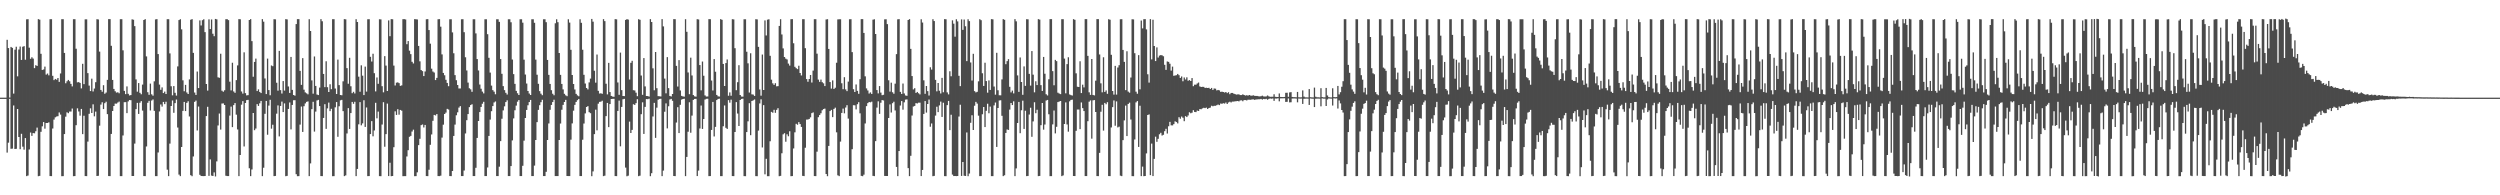 <?xml version="1.0" encoding="UTF-8"?>
<svg xmlns="http://www.w3.org/2000/svg" width="1920" height="150">
  <path d="M0 75.000h1v1.000H0zM1 75.000h1v1.000H1zM2 75.000h1v1.000H2zM3 75.000h1v1.000H3zM4 75.000h1v1.000H4zM5 30.547h1v86.673H5zM6 36.920h1v72.667H6zM7 74.930h1v1.000H7zM8 36.037h1v78.234H8zM9 36.738h1v77.388H9zM10 71.897h1v9.124H10zM11 38.136h1v76.314H11zM12 35.867h1v78.421H12zM13 58.623h1v25.089H13zM14 38.031h1v67.194H14zM15 35.729h1v78.861H15zM16 46.052h1v56.719H16zM17 35.870h1v76.748H17zM18 35.423h1v79.499H18zM19 45.899h1v60.144H19zM20 14.827h1v120.457H20zM21 14.754h1v120.044H21zM22 36.627h1v78.165H22zM23 45.162h1v56.602H23zM24 44.000h1v60.360H24zM25 44.999h1v57.196H25zM26 52.343h1v50.061H26zM27 50.078h1v50.740H27zM28 50.628h1v47.388H28zM29 14.712h1v120.587H29zM30 15.122h1v119.935H30zM31 41.312h1v59.899H31zM32 53.698h1v43.304H32zM33 53.333h1v40.396H33zM34 51.131h1v47.669H34zM35 57.273h1v37.212H35zM36 56.480h1v38.007H36zM37 57.872h1v36.060H37zM38 14.721h1v120.515H38zM39 14.725h1v120.539H39zM40 58.193h1v40.546H40zM41 61.567h1v30.264H41zM42 60.602h1v29.504H42zM43 61.203h1v28.279H43zM44 59.879h1v29.359H44zM45 62.888h1v23.478H45zM46 56.441h1v31.594H46zM47 14.735h1v120.568H47zM48 14.737h1v120.516H48zM49 40.641h1v62.329H49zM50 63.959h1v25.664H50zM51 62.436h1v23.859H51zM52 61.403h1v25.535H52zM53 62.390h1v23.267H53zM54 64.433h1v21.219H54zM55 66.379h1v16.984H55zM56 14.738h1v120.566H56zM57 14.764h1v120.443H57zM58 37.449h1v58.708H58zM59 63.238h1v19.963H59zM60 63.036h1v22.589H60zM61 63.700h1v25.157H61zM62 67.865h1v15.779H62zM63 49.009h1v53.992H63zM64 64.602h1v24.268H64zM65 14.830h1v120.385H65zM66 14.841h1v120.451H66zM67 56.148h1v52.619H67zM68 65.742h1v21.665H68zM69 69.943h1v13.245H69zM70 60.424h1v26.371H70zM71 70.229h1v9.909H71zM72 67.977h1v21.355H72zM73 63.141h1v22.571H73zM74 14.767h1v120.425H74zM75 14.946h1v120.050H75zM76 39.645h1v56.851H76zM77 69.073h1v11.285H77zM78 70.476h1v8.045H78zM79 65.425h1v18.319H79zM80 72.004h1v7.230H80zM81 71.040h1v7.091H81zM82 61.361h1v26.288H82zM83 14.677h1v120.546H83zM84 14.705h1v120.588H84zM85 35.187h1v67.656H85zM86 61.388h1v23.883H86zM87 68.325h1v13.062H87zM88 70.072h1v9.487H88zM89 71.099h1v8.507H89zM90 70.848h1v7.897H90zM91 71.650h1v6.361H91zM92 14.740h1v120.545H92zM93 14.759h1v120.499H93zM94 38.651h1v65.411H94zM95 69.778h1v8.702H95zM96 72.298h1v6.153H96zM97 66.339h1v20.524H97zM98 72.055h1v5.803H98zM99 73.339h1v3.449H99zM100 73.017h1v3.934H100zM101 14.828h1v120.316H101zM102 15.138h1v120.018H102zM103 20.086h1v90.220H103zM104 60.957h1v22.854H104zM105 70.404h1v8.591H105zM106 63.783h1v23.726H106zM107 71.290h1v7.610H107zM108 72.405h1v5.284H108zM109 64.987h1v19.939H109zM110 15.374h1v119.844H110zM111 14.713h1v120.541H111zM112 43.295h1v69.197H112zM113 70.785h1v8.150H113zM114 72.808h1v4.652H114zM115 64.187h1v20.630H115zM116 72.439h1v4.766H116zM117 73.462h1v2.944H117zM118 62.445h1v22.712H118zM119 14.920h1v120.374H119zM120 14.700h1v120.555H120zM121 41.521h1v75.570H121zM122 64.969h1v20.629H122zM123 68.953h1v11.280H123zM124 67.104h1v14.743H124zM125 71.485h1v6.784H125zM126 70.361h1v9.607H126zM127 72.210h1v5.911H127zM128 14.769h1v115.515H128zM129 14.745h1v120.532H129zM130 41.034h1v69.264H130zM131 66.269h1v15.138H131zM132 73.212h1v3.932H132zM133 66.090h1v20.548H133zM134 71.251h1v7.948H134zM135 73.415h1v3.020H135zM136 51.016h1v46.915H136zM137 15.393h1v118.699H137zM138 14.749h1v120.544H138zM139 22.531h1v90.368H139zM140 61.687h1v23.436H140zM141 70.104h1v8.159H141zM142 65.189h1v20.110H142zM143 71.011h1v8.013H143zM144 72.217h1v5.563H144zM145 60.993h1v28.455H145zM146 15.165h1v119.405H146zM147 14.701h1v120.598H147zM148 40.585h1v79.568H148zM149 71.055h1v7.157H149zM150 72.890h1v4.391H150zM151 54.911h1v45.302H151zM152 67.634h1v14.183H152zM153 15.648h1v118.596H153zM154 19.545h1v115.600H154zM155 15.528h1v119.694H155zM156 14.812h1v120.450H156zM157 24.691h1v110.469H157zM158 64.511h1v24.623H158zM159 69.560h1v12.440H159zM160 14.833h1v120.240H160zM161 22.312h1v100.101H161zM162 14.962h1v119.890H162zM163 25.916h1v109.235H163zM164 27.806h1v104.596H164zM165 14.559h1v120.975H165zM166 14.871h1v109.108H166zM167 59.400h1v36.972H167zM168 59.754h1v27.435H168zM169 41.262h1v58.259H169zM170 69.619h1v9.912H170zM171 70.474h1v8.914H171zM172 69.338h1v11.322H172zM173 14.761h1v120.200H173zM174 14.728h1v120.478H174zM175 15.440h1v119.786H175zM176 62.716h1v26.049H176zM177 69.420h1v12.471H177zM178 48.197h1v49.465H178zM179 70.266h1v10.501H179zM180 71.261h1v7.901H180zM181 61.533h1v26.511H181zM182 50.224h1v49.210H182zM183 14.716h1v120.553H183zM184 14.804h1v104.232H184zM185 70.242h1v10.155H185zM186 71.882h1v5.779H186zM187 40.176h1v72.304H187zM188 71.536h1v7.586H188zM189 73.268h1v3.658H189zM190 73.086h1v3.620H190zM191 15.365h1v113.865H191zM192 14.688h1v120.559H192zM193 31.582h1v98.576H193zM194 58.935h1v27.852H194zM195 47.543h1v52.440H195zM196 45.010h1v53.729H196zM197 69.935h1v10.017H197zM198 68.608h1v12.758H198zM199 70.596h1v8.783H199zM200 71.450h1v6.086H200zM201 14.718h1v120.563H201zM202 16.650h1v112.153H202zM203 60.270h1v27.125H203zM204 72.268h1v5.250H204zM205 45.009h1v58.456H205zM206 69.155h1v11.940H206zM207 73.150h1v3.481H207zM208 50.272h1v48.525H208zM209 50.866h1v44.930H209zM210 14.759h1v120.525H210zM211 14.868h1v120.253H211zM212 63.536h1v23.759H212zM213 69.637h1v11.314H213zM214 39.048h1v65.681H214zM215 69.209h1v12.150H215zM216 71.811h1v6.209H216zM217 62.278h1v23.773H217zM218 69.603h1v9.786H218zM219 14.703h1v120.594H219zM220 14.878h1v120.179H220zM221 66.421h1v17.236H221zM222 71.371h1v7.298H222zM223 43.705h1v55.649H223zM224 69.020h1v11.570H224zM225 72.952h1v4.077H225zM226 73.478h1v3.457H226zM227 18.485h1v115.276H227zM228 14.698h1v120.599H228zM229 14.712h1v120.575H229zM230 54.442h1v41.254H230zM231 65.153h1v16.668H231zM232 44.629h1v56.694H232zM233 68.867h1v12.696H233zM234 70.976h1v8.431H234zM235 71.669h1v6.548H235zM236 72.437h1v5.428H236zM237 14.721h1v120.556H237zM238 23.788h1v101.718H238zM239 61.730h1v22.059H239zM240 71.931h1v6.262H240zM241 43.342h1v57.741H241zM242 65.991h1v19.741H242zM243 72.575h1v4.565H243zM244 73.032h1v3.664H244zM245 67.302h1v14.135H245zM246 14.705h1v120.530H246zM247 16.325h1v118.930H247zM248 56.765h1v33.794H248zM249 66.942h1v13.075H249zM250 47.040h1v51.950H250zM251 66.949h1v16.306H251zM252 70.658h1v8.128H252zM253 64.693h1v20.652H253zM254 68.486h1v15.059H254zM255 14.743h1v120.557H255zM256 14.759h1v120.503H256zM257 67.997h1v14.452H257zM258 72.205h1v6.197H258zM259 45.799h1v59.285H259zM260 65.364h1v16.223H260zM261 72.948h1v4.129H261zM262 73.175h1v3.537H262zM263 62.455h1v22.918H263zM264 14.694h1v120.554H264zM265 14.866h1v119.841H265zM266 52.338h1v50.181H266zM267 64.313h1v18.752H267zM268 44.413h1v54.601H268zM269 66.269h1v20.590H269zM270 71.558h1v6.745H270zM271 70.525h1v9.190H271zM272 71.792h1v6.365H272zM273 14.733h1v120.525H273zM274 16.899h1v112.865H274zM275 58.860h1v36.614H275zM276 70.455h1v7.979H276zM277 50.177h1v46.089H277zM278 58.095h1v36.695H278zM279 72.996h1v3.992H279zM280 51.149h1v46.333H280zM281 70.347h1v12.169H281zM282 14.783h1v120.507H282zM283 14.725h1v120.482H283zM284 43.622h1v59.363H284zM285 47.273h1v45.757H285zM286 41.291h1v63.390H286zM287 56.211h1v43.970H287zM288 70.174h1v8.775H288zM289 59.510h1v31.359H289zM290 64.365h1v21.358H290zM291 14.785h1v120.504H291zM292 14.884h1v120.417H292zM293 66.184h1v29.474H293zM294 70.929h1v7.563H294zM295 43.098h1v69.616H295zM296 50.394h1v52.631H296zM297 69.892h1v9.677H297zM298 15.680h1v119.532H298zM299 27.823h1v97.168H299zM300 14.707h1v120.623H300zM301 14.815h1v120.358H301zM302 50.361h1v62.674H302zM303 65.637h1v19.864H303zM304 63.493h1v24.790H304zM305 63.209h1v20.634H305zM306 63.836h1v24.247H306zM307 65.955h1v18.498H307zM308 65.609h1v19.361H308zM309 14.731h1v120.583H309zM310 14.683h1v120.593H310zM311 14.943h1v120.333H311zM312 33.933h1v86.240H312zM313 31.554h1v83.820H313zM314 38.911h1v66.149H314zM315 41.572h1v62.782H315zM316 47.488h1v53.554H316zM317 48.726h1v50.877H317zM318 14.718h1v120.587H318zM319 14.776h1v120.486H319zM320 14.927h1v117.445H320zM321 35.287h1v76.154H321zM322 47.111h1v59.511H322zM323 53.806h1v42.302H323zM324 54.646h1v40.945H324zM325 58.418h1v39.468H325zM326 54.860h1v41.095H326zM327 14.773h1v120.471H327zM328 14.701h1v120.578H328zM329 23.079h1v107.293H329zM330 33.527h1v77.658H330zM331 52.761h1v50.528H331zM332 54.951h1v37.849H332zM333 55.720h1v32.531H333zM334 61.509h1v27.185H334zM335 59.780h1v27.839H335zM336 14.783h1v120.424H336zM337 14.713h1v120.560H337zM338 20.487h1v114.438H338zM339 41.774h1v63.901H339zM340 56.026h1v39.721H340zM341 57.811h1v29.758H341zM342 61.268h1v25.192H342zM343 63.693h1v19.906H343zM344 66.184h1v17.925H344zM345 14.788h1v120.440H345zM346 14.786h1v120.459H346zM347 24.888h1v106.426H347zM348 40.926h1v63.463H348zM349 57.693h1v37.985H349zM350 61.600h1v26.904H350zM351 65.262h1v20.998H351zM352 67.931h1v14.681H352zM353 67.935h1v13.585H353zM354 14.790h1v120.415H354zM355 14.760h1v120.475H355zM356 24.722h1v106.248H356zM357 43.974h1v58.504H357zM358 54.140h1v38.196H358zM359 63.451h1v24.144H359zM360 67.777h1v14.525H360zM361 68.585h1v12.117H361zM362 70.504h1v9.597H362zM363 14.791h1v120.405H363zM364 14.787h1v120.445H364zM365 25.642h1v103.224H365zM366 45.386h1v60.552H366zM367 54.124h1v38.787H367zM368 64.922h1v21.125H368zM369 68.167h1v13.959H369zM370 70.355h1v9.301H370zM371 71.720h1v6.481H371zM372 14.791h1v120.417H372zM373 14.787h1v120.427H373zM374 26.256h1v102.337H374zM375 44.407h1v59.991H375zM376 55.781h1v36.053H376zM377 65.739h1v19.647H377zM378 69.200h1v12.261H378zM379 70.405h1v8.311H379zM380 72.386h1v5.530H380zM381 14.787h1v120.434H381zM382 14.794h1v120.415H382zM383 16.808h1v111.213H383zM384 45.344h1v63.035H384zM385 56.699h1v34.500H385zM386 66.138h1v18.653H386zM387 69.217h1v12.424H387zM388 71.276h1v7.105H388zM389 72.603h1v4.452H389zM390 14.793h1v120.410H390zM391 14.791h1v120.414H391zM392 17.077h1v110.467H392zM393 45.708h1v62.120H393zM394 56.919h1v34.024H394zM395 64.410h1v20.276H395zM396 69.788h1v11.306H396zM397 71.647h1v6.445H397zM398 72.984h1v3.877H398zM399 14.799h1v120.412H399zM400 14.794h1v120.410H400zM401 17.404h1v109.909H401zM402 45.807h1v62.214H402zM403 57.255h1v33.368H403zM404 64.175h1v20.254H404zM405 69.897h1v10.922H405zM406 71.840h1v6.547H406zM407 72.955h1v3.805H407zM408 14.801h1v120.403H408zM409 14.788h1v120.418H409zM410 17.529h1v109.634H410zM411 45.777h1v61.721H411zM412 57.410h1v36.363H412zM413 64.335h1v20.050H413zM414 69.978h1v10.819H414zM415 71.925h1v6.539H415zM416 73.117h1v3.537H416zM417 14.792h1v120.416H417zM418 14.794h1v120.413H418zM419 17.054h1v114.892H419zM420 46.017h1v61.516H420zM421 57.485h1v37.331H421zM422 64.448h1v19.868H422zM423 69.250h1v11.360H423zM424 72.012h1v6.373H424zM425 73.171h1v3.423H425zM426 17.878h1v117.358H426zM427 14.793h1v120.413H427zM428 17.030h1v118.170H428zM429 40.716h1v66.789H429zM430 57.500h1v37.392H430zM431 64.440h1v19.848H431zM432 68.668h1v11.894H432zM433 72.063h1v6.284H433zM434 73.221h1v3.497H434zM435 73.896h1v61.280H435zM436 14.793h1v120.413H436zM437 17.366h1v117.839H437zM438 38.225h1v69.056H438zM439 57.621h1v37.167H439zM440 64.536h1v20.462H440zM441 68.707h1v11.821H441zM442 72.082h1v6.226H442zM443 73.247h1v3.717H443zM444 73.934h1v2.025H444zM445 14.792h1v120.415H445zM446 17.529h1v117.674H446zM447 38.200h1v69.103H447zM448 57.460h1v37.437H448zM449 64.157h1v22.954H449zM450 67.569h1v14.582H450zM451 68.673h1v12.824H451zM452 63.301h1v22.853H452zM453 60.387h1v26.566H453zM454 14.554h1v120.754H454zM455 16.658h1v114.998H455zM456 54.305h1v48.727H456zM457 63.494h1v20.751H457zM458 41.856h1v58.223H458zM459 69.733h1v9.862H459zM460 71.823h1v6.409H460zM461 71.609h1v6.455H461zM462 72.030h1v5.334H462zM463 14.687h1v120.584H463zM464 16.249h1v118.662H464zM465 64.297h1v24.895H465zM466 72.496h1v6.533H466zM467 48.303h1v49.323H467zM468 70.695h1v9.227H468zM469 73.654h1v2.369H469zM470 74.158h1v1.786H470zM471 74.335h1v1.526H471zM472 14.711h1v120.506H472zM473 14.850h1v120.425H473zM474 63.344h1v21.835H474zM475 72.815h1v4.430H475zM476 40.411h1v71.952H476zM477 69.215h1v12.929H477zM478 73.711h1v2.505H478zM479 73.830h1v2.101H479zM480 15.325h1v113.411H480zM481 14.703h1v120.651H481zM482 15.058h1v119.832H482zM483 61.079h1v32.316H483zM484 48.212h1v53.909H484zM485 46.692h1v53.028H485zM486 69.298h1v10.767H486zM487 69.491h1v11.120H487zM488 71.157h1v8.047H488zM489 73.892h1v2.313H489zM490 14.734h1v120.562H490zM491 15.201h1v119.696H491zM492 58.027h1v29.687H492zM493 72.787h1v5.801H493zM494 44.592h1v58.261H494zM495 66.359h1v15.730H495zM496 73.730h1v2.361H496zM497 73.756h1v2.425H497zM498 74.195h1v1.590H498zM499 14.695h1v120.606H499zM500 16.881h1v116.143H500zM501 52.465h1v36.959H501zM502 69.343h1v9.658H502zM503 39.945h1v65.920H503zM504 67.749h1v14.925H504zM505 73.814h1v2.733H505zM506 73.941h1v2.041H506zM507 74.098h1v1.710H507zM508 14.702h1v120.590H508zM509 20.290h1v110.718H509zM510 60.371h1v25.416H510zM511 71.703h1v7.709H511zM512 43.876h1v54.750H512zM513 67.676h1v13.958H513zM514 73.690h1v2.718H514zM515 74.079h1v1.833H515zM516 72.199h1v5.192H516zM517 14.699h1v120.470H517zM518 14.745h1v120.546H518zM519 50.581h1v43.540H519zM520 66.431h1v15.884H520zM521 46.158h1v56.050H521zM522 69.465h1v11.012H522zM523 73.613h1v2.899H523zM524 74.013h1v2.039H524zM525 74.253h1v1.571H525zM526 14.756h1v120.500H526zM527 24.418h1v96.106H527zM528 55.674h1v45.501H528zM529 72.370h1v6.154H529zM530 44.300h1v57.626H530zM531 57.941h1v30.864H531zM532 73.000h1v3.721H532zM533 73.994h1v1.975H533zM534 74.252h1v1.641H534zM535 14.751h1v120.488H535zM536 14.929h1v116.118H536zM537 49.991h1v48.674H537zM538 69.365h1v11.665H538zM539 47.254h1v51.749H539zM540 58.150h1v33.235H540zM541 73.242h1v3.191H541zM542 74.114h1v1.748H542zM543 74.066h1v1.765H543zM544 14.718h1v120.529H544zM545 14.753h1v120.482H545zM546 61.843h1v37.931H546zM547 69.457h1v8.830H547zM548 45.368h1v59.424H548zM549 55.116h1v42.295H549zM550 72.906h1v3.924H550zM551 73.962h1v2.032H551zM552 74.126h1v1.672H552zM553 14.707h1v120.540H553zM554 15.184h1v120.106H554zM555 49.093h1v47.870H555zM556 66.028h1v14.986H556zM557 48.454h1v49.710H557zM558 45.678h1v53.358H558zM559 73.511h1v3.389H559zM560 70.967h1v7.902H560zM561 73.510h1v3.039H561zM562 14.747h1v120.487H562zM563 14.874h1v120.390H563zM564 37.009h1v64.389H564zM565 69.274h1v9.148H565zM566 63.141h1v24.053H566zM567 50.072h1v46.671H567zM568 72.969h1v3.845H568zM569 74.147h1v1.820H569zM570 74.234h1v1.563H570zM571 14.797h1v120.489H571zM572 14.817h1v120.524H572zM573 39.736h1v61.667H573zM574 48.638h1v44.544H574zM575 71.066h1v8.185H575zM576 40.889h1v62.937H576zM577 72.468h1v5.090H577zM578 72.651h1v4.408H578zM579 73.657h1v2.722H579zM580 14.747h1v120.517H580zM581 14.884h1v120.418H581zM582 35.991h1v64.315H582zM583 68.706h1v10.737H583zM584 73.495h1v2.786H584zM585 41.877h1v71.376H585zM586 69.130h1v11.628H586zM587 15.672h1v118.237H587zM588 27.224h1v94.737H588zM589 15.105h1v120.227H589zM590 14.808h1v120.489H590zM591 42.857h1v65.612H591zM592 61.163h1v24.775H592zM593 64.008h1v22.553H593zM594 65.155h1v19.153H594zM595 63.895h1v22.725H595zM596 66.307h1v18.053H596zM597 66.133h1v16.960H597zM598 19.936h1v115.368H598zM599 14.762h1v120.288H599zM600 26.494h1v91.192H600zM601 37.166h1v66.014H601zM602 43.754h1v58.536H602zM603 45.051h1v63.788H603zM604 45.680h1v57.465H604zM605 48.842h1v55.810H605zM606 50.397h1v50.434H606zM607 14.739h1v120.562H607zM608 14.711h1v120.503H608zM609 33.245h1v80.799H609zM610 51.292h1v50.347H610zM611 52.376h1v42.723H611zM612 53.076h1v42.736H612zM613 50.471h1v43.316H613zM614 56.055h1v39.236H614zM615 57.932h1v39.559H615zM616 14.767h1v120.319H616zM617 14.750h1v120.494H617zM618 37.023h1v76.416H618zM619 60.732h1v31.100H619zM620 62.777h1v29.028H620zM621 60.660h1v30.679H621zM622 57.610h1v32.497H622zM623 63.399h1v23.472H623zM624 54.238h1v32.092H624zM625 14.747h1v120.484H625zM626 14.739h1v120.556H626zM627 41.240h1v75.222H627zM628 61.151h1v28.860H628zM629 62.861h1v25.530H629zM630 61.141h1v25.842H630zM631 63.134h1v21.545H631zM632 64.000h1v19.777H632zM633 66.100h1v17.313H633zM634 14.953h1v118.682H634zM635 14.739h1v120.561H635zM636 37.592h1v74.461H636zM637 63.047h1v22.227H637zM638 68.022h1v16.364H638zM639 61.734h1v28.242H639zM640 68.326h1v15.323H640zM641 67.391h1v15.313H641zM642 48.188h1v53.462H642zM643 14.876h1v119.759H643zM644 14.782h1v120.510H644zM645 14.816h1v93.925H645zM646 63.968h1v22.782H646zM647 68.514h1v14.914H647zM648 59.283h1v27.734H648zM649 68.639h1v13.955H649zM650 69.998h1v10.776H650zM651 62.646h1v28.425H651zM652 14.814h1v120.323H652zM653 14.759h1v120.440H653zM654 40.025h1v74.550H654zM655 68.493h1v12.280H655zM656 70.656h1v10.235H656zM657 64.857h1v19.154H657zM658 69.803h1v10.226H658zM659 72.046h1v6.466H659zM660 60.842h1v26.186H660zM661 14.671h1v120.385H661zM662 14.705h1v120.599H662zM663 25.287h1v108.854H663zM664 58.647h1v36.152H664zM665 67.907h1v13.625H665zM666 69.498h1v9.729H666zM667 71.848h1v6.473H667zM668 70.939h1v7.664H668zM669 72.119h1v5.965H669zM670 15.101h1v119.961H670zM671 14.781h1v120.508H671zM672 26.101h1v82.298H672zM673 69.160h1v13.470H673zM674 71.748h1v6.054H674zM675 66.079h1v21.349H675zM676 71.122h1v7.764H676zM677 73.134h1v3.712H677zM678 72.832h1v4.315H678zM679 14.862h1v120.254H679zM680 14.817h1v120.334H680zM681 18.529h1v116.615H681zM682 61.662h1v28.948H682zM683 70.365h1v9.831H683zM684 63.490h1v22.951H684zM685 70.861h1v8.375H685zM686 71.979h1v6.164H686zM687 64.237h1v20.603H687zM688 41.564h1v86.639H688zM689 14.828h1v120.450H689zM690 14.702h1v101.291H690zM691 70.568h1v10.493H691zM692 72.147h1v5.465H692zM693 64.150h1v20.098H693zM694 71.785h1v6.817H694zM695 73.315h1v3.194H695zM696 73.574h1v2.766H696zM697 15.342h1v113.767H697zM698 14.701h1v120.594H698zM699 37.517h1v82.125H699zM700 58.398h1v30.344H700zM701 68.668h1v13.153H701zM702 67.739h1v13.618H702zM703 71.389h1v7.836H703zM704 70.615h1v8.858H704zM705 71.605h1v7.227H705zM706 72.492h1v6.341H706zM707 14.817h1v120.412H707zM708 17.300h1v113.231H708zM709 61.699h1v25.814H709zM710 72.020h1v5.579H710zM711 66.069h1v20.390H711zM712 70.012h1v9.865H712zM713 73.361h1v3.064H713zM714 51.656h1v45.679H714zM715 53.453h1v41.360H715zM716 14.756h1v120.540H716zM717 16.161h1v118.917H717zM718 61.319h1v27.437H718zM719 70.129h1v11.865H719zM720 63.735h1v22.366H720zM721 69.670h1v11.259H721zM722 71.785h1v6.255H722zM723 59.807h1v29.982H723zM724 70.838h1v8.069H724zM725 14.705h1v120.583H725zM726 14.820h1v120.479H726zM727 70.937h1v9.791H727zM728 72.486h1v5.011H728zM729 54.730h1v45.202H729zM730 58.555h1v29.553H730zM731 15.636h1v118.458H731zM732 18.174h1v117.047H732zM733 28.159h1v106.985H733zM734 14.821h1v120.442H734zM735 16.439h1v118.714H735zM736 58.224h1v31.251H736zM737 66.153h1v14.275H737zM738 14.880h1v120.262H738zM739 22.946h1v101.464H739zM740 15.008h1v119.957H740zM741 20.161h1v114.992H741zM742 46.931h1v54.790H742zM743 14.786h1v120.517H743zM744 16.248h1v117.011H744zM745 47.961h1v46.363H745zM746 61.855h1v26.647H746zM747 41.303h1v58.547H747zM748 69.991h1v11.205H748zM749 70.982h1v7.246H749zM750 70.511h1v9.048H750zM751 62.485h1v26.337H751zM752 14.744h1v120.525H752zM753 15.538h1v119.678H753zM754 56.289h1v31.453H754zM755 66.018h1v16.173H755zM756 48.157h1v49.434H756zM757 62.283h1v22.810H757zM758 71.168h1v8.480H758zM759 61.733h1v25.231H759zM760 69.051h1v12.815H760zM761 14.711h1v120.568H761zM762 14.844h1v120.423H762zM763 66.451h1v14.505H763zM764 72.717h1v6.037H764zM765 40.561h1v72.307H765zM766 69.299h1v13.665H766zM767 73.154h1v4.026H767zM768 73.219h1v3.765H768zM769 60.990h1v27.942H769zM770 14.692h1v120.562H770zM771 15.230h1v119.398H771zM772 49.320h1v52.753H772zM773 46.961h1v52.444H773zM774 45.426h1v54.360H774zM775 66.668h1v17.523H775zM776 70.942h1v8.141H776zM777 69.577h1v11.106H777zM778 71.716h1v6.103H778zM779 14.712h1v120.577H779zM780 16.377h1v112.957H780zM781 57.927h1v36.556H781zM782 70.535h1v7.746H782zM783 44.127h1v58.167H783zM784 62.955h1v21.711H784zM785 72.784h1v4.505H785zM786 51.019h1v48.020H786zM787 65.937h1v19.118H787zM788 14.761h1v120.523H788zM789 14.848h1v120.264H789zM790 56.749h1v31.214H790zM791 65.727h1v17.029H791zM792 39.204h1v65.834H792zM793 57.333h1v35.892H793zM794 70.924h1v7.611H794zM795 62.416h1v24.506H795zM796 65.325h1v18.960H796zM797 14.707h1v120.588H797zM798 15.078h1v120.021H798zM799 65.385h1v30.768H799zM800 69.852h1v9.235H800zM801 43.716h1v55.885H801zM802 56.605h1v39.017H802zM803 72.406h1v4.799H803zM804 73.326h1v3.448H804zM805 60.866h1v26.901H805zM806 14.701h1v120.595H806zM807 14.708h1v120.580H807zM808 54.636h1v40.885H808zM809 65.497h1v19.398H809zM810 45.954h1v56.496H810zM811 46.936h1v50.459H811zM812 71.189h1v7.223H812zM813 71.826h1v6.175H813zM814 72.278h1v5.300H814zM815 14.722h1v120.543H815zM816 14.761h1v119.940H816zM817 45.029h1v50.212H817zM818 71.670h1v6.962H818zM819 49.238h1v46.357H819zM820 43.961h1v57.183H820zM821 72.526h1v5.312H821zM822 73.074h1v3.668H822zM823 73.378h1v3.155H823zM824 14.707h1v120.460H824zM825 15.196h1v119.999H825zM826 56.331h1v44.146H826zM827 66.614h1v17.490H827zM828 66.812h1v17.335H828zM829 47.058h1v52.128H829zM830 71.476h1v7.204H830zM831 65.038h1v17.997H831zM832 67.124h1v18.164H832zM833 14.702h1v120.533H833zM834 14.704h1v120.536H834zM835 42.925h1v50.155H835zM836 70.925h1v7.180H836zM837 72.846h1v4.240H837zM838 45.322h1v61.176H838zM839 72.922h1v4.142H839zM840 73.244h1v3.593H840zM841 61.962h1v24.059H841zM842 14.701h1v120.509H842zM843 14.707h1v120.542H843zM844 41.819h1v75.597H844zM845 64.021h1v21.770H845zM846 70.905h1v9.589H846zM847 44.003h1v56.290H847zM848 70.608h1v8.441H848zM849 69.406h1v10.669H849zM850 72.061h1v6.413H850zM851 14.734h1v120.494H851zM852 15.142h1v120.124H852zM853 42.076h1v55.801H853zM854 69.905h1v12.367H854zM855 72.672h1v4.471H855zM856 50.568h1v46.010H856zM857 72.634h1v5.245H857zM858 51.860h1v45.994H858zM859 50.079h1v47.217H859zM860 14.785h1v120.148H860zM861 14.732h1v120.554H861zM862 38.343h1v69.278H862zM863 47.497h1v44.988H863zM864 69.225h1v11.890H864zM865 39.371h1v65.138H865zM866 70.368h1v9.438H866zM867 71.159h1v7.708H867zM868 59.532h1v32.288H868zM869 14.792h1v120.472H869zM870 14.873h1v120.426H870zM871 40.848h1v66.238H871zM872 70.405h1v8.262H872zM873 71.980h1v5.660H873zM874 42.362h1v70.497H874zM875 68.589h1v12.597H875zM876 15.774h1v119.481H876zM877 21.822h1v106.139H877zM878 14.731h1v120.607H878zM879 14.705h1v120.458H879zM880 22.586h1v95.244H880zM881 57.035h1v31.289H881zM882 63.431h1v24.444H882zM883 14.672h1v119.824H883zM884 45.596h1v64.710H884zM885 15.153h1v120.080H885zM886 35.333h1v86.699H886zM887 46.916h1v58.062H887zM888 36.404h1v72.507H888zM889 44.166h1v62.443H889zM890 42.721h1v60.394H890zM891 42.293h1v59.720H891zM892 42.505h1v61.559H892zM893 43.205h1v60.301H893zM894 49.768h1v50.986H894zM895 53.640h1v45.286H895zM896 47.219h1v55.312H896zM897 47.505h1v49.460H897zM898 48.972h1v44.636H898zM899 54.228h1v42.007H899zM900 51.163h1v45.133H900zM901 58.216h1v37.101H901zM902 57.962h1v35.205H902zM903 57.772h1v35.967H903zM904 56.802h1v37.989H904zM905 57.742h1v32.291H905zM906 59.845h1v31.321H906zM907 58.745h1v30.746H907zM908 62.398h1v28.018H908zM909 59.497h1v33.560H909zM910 61.053h1v28.131H910zM911 59.373h1v30.530H911zM912 62.014h1v26.656H912zM913 61.499h1v24.706H913zM914 62.209h1v24.775H914zM915 59.977h1v26.558H915zM916 66.194h1v18.443H916zM917 65.005h1v20.947H917zM918 65.024h1v21.071H918zM919 64.081h1v20.863H919zM920 63.385h1v21.878H920zM921 66.352h1v17.393H921zM922 66.791h1v17.145H922zM923 66.678h1v16.551H923zM924 66.726h1v16.043H924zM925 67.545h1v15.486H925zM926 67.389h1v15.246H926zM927 67.570h1v16.149H927zM928 67.449h1v15.498H928zM929 68.356h1v14.305H929zM930 67.537h1v13.654H930zM931 69.069h1v12.541H931zM932 67.955h1v13.295H932zM933 68.077h1v13.186H933zM934 69.423h1v11.387H934zM935 69.082h1v11.196H935zM936 69.405h1v11.362H936zM937 70.530h1v9.003H937zM938 70.400h1v9.341H938zM939 70.652h1v8.609H939zM940 71.057h1v8.491H940zM941 70.664h1v8.095H941zM942 71.533h1v8.336H942zM943 70.811h1v7.893H943zM944 72.321h1v5.803H944zM945 71.364h1v7.322H945zM946 71.385h1v6.628H946zM947 71.883h1v6.130H947zM948 72.233h1v5.571H948zM949 72.666h1v5.044H949zM950 72.496h1v5.060H950zM951 72.422h1v5.429H951zM952 73.031h1v4.137H952zM953 73.000h1v4.056H953zM954 72.427h1v5.347H954zM955 72.963h1v3.906H955zM956 73.384h1v3.460H956zM957 73.121h1v4.017H957zM958 73.399h1v3.195H958zM959 72.958h1v3.655H959zM960 73.393h1v3.245H960zM961 73.514h1v2.864H961zM962 73.162h1v3.120H962zM963 73.585h1v3.137H963zM964 73.702h1v2.758H964zM965 73.691h1v2.625H965zM966 73.945h1v2.273H966zM967 74.055h1v2.176H967zM968 73.863h1v2.118H968zM969 73.477h1v3.009H969zM970 74.035h1v1.929H970zM971 74.157h1v2.014H971zM972 74.057h1v1.844H972zM973 73.310h1v3.282H973zM974 73.981h1v1.954H974zM975 74.348h1v1.290H975zM976 74.279h1v1.532H976zM977 74.292h1v1.311H977zM978 72.372h1v5.096H978zM979 74.340h1v1.336H979zM980 74.436h1v1.280H980zM981 74.484h1v1.000H981zM982 71.768h1v6.075H982zM983 74.428h1v1.142H983zM984 74.472h1v1.046H984zM985 74.535h1v1.000H985zM986 74.465h1v1.000H986zM987 71.285h1v6.997H987zM988 71.198h1v6.965H988zM989 74.331h1v1.287H989zM990 70.970h1v7.679H990zM991 70.763h1v7.752H991zM992 74.454h1v1.199H992zM993 74.619h1v1.000H993zM994 74.608h1v1.000H994zM995 74.709h1v1.000H995zM996 70.602h1v7.971H996zM997 74.699h1v1.000H997zM998 74.766h1v1.000H998zM999 74.716h1v1.000H999zM1000 69.421h1v10.405H1000zM1001 74.179h1v1.676H1001zM1002 74.755h1v1.000H1002zM1003 74.735h1v1.000H1003zM1004 74.782h1v1.000H1004zM1005 68.410h1v12.195H1005zM1006 74.637h1v1.000H1006zM1007 74.775h1v1.000H1007zM1008 74.809h1v1.000H1008zM1009 67.263h1v14.987H1009zM1010 74.293h1v1.519H1010zM1011 74.716h1v1.000H1011zM1012 74.720h1v1.000H1012zM1013 74.782h1v1.000H1013zM1014 67.721h1v13.948H1014zM1015 74.551h1v1.000H1015zM1016 74.764h1v1.000H1016zM1017 74.766h1v1.000H1017zM1018 67.516h1v13.884H1018zM1019 73.296h1v3.100H1019zM1020 74.621h1v1.000H1020zM1021 74.733h1v1.000H1021zM1022 74.797h1v1.000H1022zM1023 67.789h1v13.275H1023zM1024 74.536h1v1.000H1024zM1025 74.673h1v1.000H1025zM1026 74.560h1v1.000H1026zM1027 65.988h1v17.362H1027zM1028 72.517h1v4.616H1028zM1029 70.793h1v8.595H1029zM1030 66.625h1v17.852H1030zM1031 62.348h1v24.102H1031zM1032 14.723h1v120.546H1032zM1033 14.721h1v120.491H1033zM1034 30.771h1v95.299H1034zM1035 49.835h1v51.592H1035zM1036 55.918h1v35.762H1036zM1037 65.015h1v20.081H1037zM1038 68.669h1v13.270H1038zM1039 70.350h1v8.727H1039zM1040 72.050h1v5.796H1040zM1041 14.750h1v120.545H1041zM1042 14.796h1v120.405H1042zM1043 33.124h1v83.701H1043zM1044 52.300h1v48.678H1044zM1045 57.777h1v29.561H1045zM1046 61.165h1v22.270H1046zM1047 70.926h1v8.843H1047zM1048 67.440h1v11.722H1048zM1049 72.618h1v4.706H1049zM1050 14.741h1v120.458H1050zM1051 14.790h1v120.415H1051zM1052 28.408h1v88.035H1052zM1053 52.369h1v48.320H1053zM1054 56.246h1v30.775H1054zM1055 57.042h1v27.199H1055zM1056 70.766h1v9.119H1056zM1057 72.370h1v5.138H1057zM1058 73.101h1v3.524H1058zM1059 14.729h1v120.484H1059zM1060 14.800h1v120.425H1060zM1061 27.214h1v89.861H1061zM1062 51.938h1v49.286H1062zM1063 52.738h1v35.532H1063zM1064 54.363h1v32.490H1064zM1065 70.235h1v11.253H1065zM1066 71.897h1v6.156H1066zM1067 72.697h1v4.182H1067zM1068 14.807h1v120.471H1068zM1069 14.802h1v120.406H1069zM1070 27.911h1v89.060H1070zM1071 52.058h1v49.353H1071zM1072 60.912h1v29.865H1072zM1073 55.737h1v27.949H1073zM1074 70.653h1v9.278H1074zM1075 72.171h1v5.889H1075zM1076 73.048h1v3.761H1076zM1077 14.728h1v120.471H1077zM1078 14.708h1v120.599H1078zM1079 26.237h1v98.954H1079zM1080 38.765h1v62.729H1080zM1081 59.981h1v31.405H1081zM1082 54.736h1v37.867H1082zM1083 68.810h1v12.277H1083zM1084 65.838h1v20.303H1084zM1085 70.851h1v9.024H1085zM1086 14.774h1v120.406H1086zM1087 14.795h1v120.418H1087zM1088 27.930h1v94.736H1088zM1089 45.631h1v55.545H1089zM1090 60.855h1v29.830H1090zM1091 53.161h1v37.953H1091zM1092 68.921h1v11.588H1092zM1093 72.153h1v6.454H1093zM1094 72.674h1v4.539H1094zM1095 14.747h1v120.483H1095zM1096 14.801h1v120.414H1096zM1097 27.066h1v97.277H1097zM1098 45.601h1v55.546H1098zM1099 60.630h1v30.488H1099zM1100 50.016h1v44.611H1100zM1101 64.416h1v24.070H1101zM1102 67.511h1v14.825H1102zM1103 71.706h1v6.546H1103zM1104 14.714h1v120.488H1104zM1105 14.792h1v120.406H1105zM1106 27.393h1v100.766H1106zM1107 42.520h1v61.127H1107zM1108 59.509h1v32.856H1108zM1109 47.580h1v42.643H1109zM1110 68.356h1v12.083H1110zM1111 69.549h1v10.719H1111zM1112 72.496h1v5.156H1112zM1113 14.778h1v120.518H1113zM1114 14.770h1v120.477H1114zM1115 26.781h1v102.716H1115zM1116 45.055h1v56.774H1116zM1117 60.401h1v30.998H1117zM1118 45.942h1v42.514H1118zM1119 68.887h1v12.180H1119zM1120 48.035h1v45.214H1120zM1121 67.106h1v15.736H1121zM1122 14.760h1v120.452H1122zM1123 14.769h1v120.467H1123zM1124 27.710h1v100.275H1124zM1125 44.309h1v57.774H1125zM1126 57.690h1v33.945H1126zM1127 45.803h1v47.608H1127zM1128 66.534h1v14.599H1128zM1129 70.010h1v9.392H1129zM1130 72.306h1v5.602H1130zM1131 14.718h1v120.486H1131zM1132 14.768h1v120.514H1132zM1133 15.478h1v112.765H1133zM1134 44.100h1v70.248H1134zM1135 53.824h1v38.446H1135zM1136 42.362h1v53.862H1136zM1137 65.747h1v18.179H1137zM1138 69.561h1v10.447H1138zM1139 71.318h1v7.892H1139zM1140 14.875h1v120.375H1140zM1141 14.789h1v120.418H1141zM1142 23.501h1v104.256H1142zM1143 40.011h1v68.195H1143zM1144 55.185h1v36.985H1144zM1145 42.821h1v49.188H1145zM1146 68.746h1v13.295H1146zM1147 71.140h1v8.539H1147zM1148 72.035h1v5.669H1148zM1149 14.721h1v120.525H1149zM1150 14.735h1v120.497H1150zM1151 15.413h1v114.699H1151zM1152 44.880h1v63.785H1152zM1153 55.628h1v37.062H1153zM1154 42.865h1v53.111H1154zM1155 68.778h1v13.428H1155zM1156 61.048h1v34.223H1156zM1157 68.403h1v16.135H1157zM1158 14.697h1v120.568H1158zM1159 14.776h1v120.525H1159zM1160 16.460h1v111.911H1160zM1161 45.060h1v63.330H1161zM1162 55.930h1v35.546H1162zM1163 41.125h1v54.530H1163zM1164 68.148h1v15.120H1164zM1165 70.483h1v8.382H1165zM1166 71.377h1v6.419H1166zM1167 14.797h1v120.414H1167zM1168 14.782h1v120.430H1168zM1169 14.794h1v119.495H1169zM1170 37.935h1v75.021H1170zM1171 52.687h1v42.252H1171zM1172 59.307h1v32.471H1172zM1173 60.078h1v26.385H1173zM1174 61.643h1v24.281H1174zM1175 65.070h1v19.302H1175zM1176 25.125h1v108.855H1176zM1177 14.762h1v120.539H1177zM1178 26.763h1v95.947H1178zM1179 37.140h1v77.190H1179zM1180 43.487h1v60.308H1180zM1181 44.438h1v64.540H1181zM1182 46.463h1v55.289H1182zM1183 49.716h1v54.186H1183zM1184 52.465h1v48.072H1184zM1185 14.801h1v120.474H1185zM1186 14.706h1v120.599H1186zM1187 16.022h1v118.990H1187zM1188 44.141h1v58.167H1188zM1189 50.378h1v48.878H1189zM1190 53.992h1v42.403H1190zM1191 54.759h1v39.559H1191zM1192 55.109h1v40.664H1192zM1193 57.524h1v38.313H1193zM1194 30.174h1v104.373H1194zM1195 14.772h1v120.453H1195zM1196 14.728h1v106.077H1196zM1197 61.654h1v28.985H1197zM1198 60.664h1v31.688H1198zM1199 45.315h1v54.352H1199zM1200 56.256h1v34.750H1200zM1201 61.962h1v26.540H1201zM1202 54.178h1v32.565H1202zM1203 14.830h1v120.380H1203zM1204 14.756h1v120.558H1204zM1205 25.069h1v108.254H1205zM1206 53.455h1v37.877H1206zM1207 61.324h1v32.046H1207zM1208 62.224h1v24.666H1208zM1209 62.247h1v23.188H1209zM1210 59.231h1v34.064H1210zM1211 63.470h1v20.926H1211zM1212 41.736h1v47.731H1212zM1213 14.735h1v120.567H1213zM1214 14.975h1v113.412H1214zM1215 61.753h1v30.425H1215zM1216 65.196h1v19.660H1216zM1217 52.268h1v45.507H1217zM1218 64.215h1v24.207H1218zM1219 67.090h1v16.764H1219zM1220 48.805h1v55.049H1220zM1221 22.324h1v101.110H1221zM1222 14.742h1v120.548H1222zM1223 14.803h1v120.327H1223zM1224 55.644h1v41.477H1224zM1225 64.022h1v23.414H1225zM1226 58.697h1v29.215H1226zM1227 65.499h1v18.251H1227zM1228 68.881h1v13.440H1228zM1229 62.098h1v28.030H1229zM1230 68.012h1v14.102H1230zM1231 14.714h1v120.485H1231zM1232 14.916h1v120.097H1232zM1233 67.677h1v16.237H1233zM1234 69.369h1v11.015H1234zM1235 60.925h1v30.762H1235zM1236 65.791h1v18.642H1236zM1237 70.438h1v9.660H1237zM1238 71.367h1v7.704H1238zM1239 20.866h1v111.542H1239zM1240 14.710h1v120.584H1240zM1241 14.715h1v120.583H1241zM1242 54.531h1v41.371H1242zM1243 63.697h1v19.856H1243zM1244 67.468h1v13.765H1244zM1245 69.434h1v10.957H1245zM1246 63.164h1v20.773H1246zM1247 67.405h1v18.387H1247zM1248 69.919h1v9.052H1248zM1249 14.768h1v120.528H1249zM1250 23.925h1v100.772H1250zM1251 62.212h1v21.062H1251zM1252 70.593h1v8.499H1252zM1253 57.264h1v36.623H1253zM1254 64.948h1v19.758H1254zM1255 70.638h1v7.699H1255zM1256 71.752h1v6.530H1256zM1257 58.140h1v33.839H1257zM1258 14.781h1v120.402H1258zM1259 17.020h1v118.228H1259zM1260 43.745h1v48.187H1260zM1261 61.229h1v22.896H1261zM1262 63.435h1v23.133H1262zM1263 65.034h1v17.699H1263zM1264 69.783h1v9.463H1264zM1265 62.566h1v23.515H1265zM1266 66.829h1v17.933H1266zM1267 14.749h1v120.549H1267zM1268 14.832h1v120.408H1268zM1269 68.016h1v12.807H1269zM1270 70.958h1v7.988H1270zM1271 57.651h1v41.624H1271zM1272 64.072h1v22.820H1272zM1273 70.848h1v8.788H1273zM1274 72.048h1v6.432H1274zM1275 15.335h1v114.055H1275zM1276 14.731h1v120.562H1276zM1277 14.832h1v115.156H1277zM1278 57.863h1v46.401H1278zM1279 65.701h1v19.585H1279zM1280 67.276h1v15.693H1280zM1281 68.263h1v13.481H1281zM1282 70.695h1v8.550H1282zM1283 62.922h1v26.709H1283zM1284 70.737h1v10.108H1284zM1285 14.722h1v120.503H1285zM1286 18.215h1v111.235H1286zM1287 58.486h1v35.219H1287zM1288 70.468h1v8.601H1288zM1289 62.505h1v29.223H1289zM1290 61.036h1v34.746H1290zM1291 70.760h1v9.969H1291zM1292 50.483h1v48.416H1292zM1293 69.397h1v11.111H1293zM1294 14.714h1v120.562H1294zM1295 14.744h1v120.333H1295zM1296 53.844h1v44.205H1296zM1297 62.341h1v22.701H1297zM1298 62.250h1v22.976H1298zM1299 66.849h1v15.987H1299zM1300 69.583h1v9.979H1300zM1301 59.050h1v31.796H1301zM1302 63.855h1v19.645H1302zM1303 14.701h1v120.588H1303zM1304 14.849h1v120.233H1304zM1305 64.362h1v31.831H1305zM1306 70.576h1v9.340H1306zM1307 52.340h1v49.587H1307zM1308 56.417h1v43.177H1308zM1309 69.284h1v10.933H1309zM1310 15.670h1v119.482H1310zM1311 25.005h1v90.496H1311zM1312 14.701h1v120.608H1312zM1313 14.840h1v120.414H1313zM1314 57.959h1v37.107H1314zM1315 64.792h1v22.586H1315zM1316 14.821h1v120.322H1316zM1317 17.571h1v109.226H1317zM1318 59.725h1v30.761H1318zM1319 15.031h1v120.128H1319zM1320 46.779h1v55.559H1320zM1321 14.785h1v120.414H1321zM1322 15.679h1v117.198H1322zM1323 48.238h1v53.935H1323zM1324 61.555h1v27.305H1324zM1325 48.487h1v50.536H1325zM1326 42.394h1v59.415H1326zM1327 68.660h1v12.122H1327zM1328 70.365h1v10.170H1328zM1329 69.112h1v11.889H1329zM1330 14.743h1v120.518H1330zM1331 14.778h1v120.476H1331zM1332 44.896h1v54.863H1332zM1333 63.820h1v26.801H1333zM1334 57.423h1v34.099H1334zM1335 49.514h1v49.953H1335zM1336 70.832h1v8.624H1336zM1337 63.728h1v23.003H1337zM1338 66.494h1v20.560H1338zM1339 14.729h1v120.527H1339zM1340 14.894h1v120.377H1340zM1341 45.350h1v51.436H1341zM1342 70.460h1v8.697H1342zM1343 61.781h1v25.308H1343zM1344 38.704h1v65.463H1344zM1345 68.797h1v11.229H1345zM1346 71.951h1v6.759H1346zM1347 60.843h1v25.934H1347zM1348 14.698h1v120.656H1348zM1349 15.027h1v120.236H1349zM1350 35.897h1v77.967H1350zM1351 47.190h1v52.789H1351zM1352 68.545h1v12.633H1352zM1353 45.631h1v53.875H1353zM1354 70.684h1v8.589H1354zM1355 63.975h1v27.193H1355zM1356 71.157h1v8.145H1356zM1357 14.718h1v120.440H1357zM1358 14.778h1v120.378H1358zM1359 41.480h1v55.000H1359zM1360 69.326h1v14.315H1360zM1361 72.426h1v5.169H1361zM1362 44.317h1v58.184H1362zM1363 69.172h1v11.485H1363zM1364 50.522h1v49.968H1364zM1365 60.600h1v33.019H1365zM1366 14.774h1v120.316H1366zM1367 14.734h1v120.540H1367zM1368 45.347h1v63.096H1368zM1369 54.696h1v41.771H1369zM1370 68.928h1v12.108H1370zM1371 40.254h1v66.260H1371zM1372 70.424h1v9.408H1372zM1373 70.962h1v8.377H1373zM1374 64.235h1v21.831H1374zM1375 14.965h1v120.319H1375zM1376 14.713h1v120.282H1376zM1377 40.266h1v57.764H1377zM1378 68.756h1v12.395H1378zM1379 71.586h1v6.192H1379zM1380 41.596h1v58.088H1380zM1381 68.913h1v12.574H1381zM1382 71.164h1v6.917H1382zM1383 62.346h1v24.992H1383zM1384 14.718h1v120.577H1384zM1385 14.703h1v120.596H1385zM1386 23.045h1v80.370H1386zM1387 61.438h1v23.253H1387zM1388 66.977h1v14.704H1388zM1389 44.102h1v57.473H1389zM1390 69.693h1v9.706H1390zM1391 63.203h1v22.048H1391zM1392 70.743h1v8.056H1392zM1393 14.722h1v120.519H1393zM1394 14.790h1v120.350H1394zM1395 40.265h1v67.391H1395zM1396 67.280h1v11.302H1396zM1397 72.116h1v6.263H1397zM1398 43.941h1v57.563H1398zM1399 68.818h1v11.844H1399zM1400 72.313h1v6.275H1400zM1401 72.587h1v4.818H1401zM1402 14.831h1v118.556H1402zM1403 14.699h1v120.512H1403zM1404 19.542h1v90.221H1404zM1405 42.655h1v48.020H1405zM1406 67.699h1v13.067H1406zM1407 47.926h1v51.868H1407zM1408 68.565h1v11.348H1408zM1409 72.185h1v6.277H1409zM1410 64.905h1v21.163H1410zM1411 14.996h1v120.313H1411zM1412 14.701h1v120.577H1412zM1413 42.911h1v72.178H1413zM1414 69.978h1v9.215H1414zM1415 72.409h1v6.275H1415zM1416 42.919h1v63.564H1416zM1417 68.108h1v14.236H1417zM1418 71.674h1v6.730H1418zM1419 61.486h1v25.956H1419zM1420 14.719h1v120.207H1420zM1421 14.746h1v120.472H1421zM1422 38.887h1v79.658H1422zM1423 64.646h1v25.957H1423zM1424 68.359h1v12.478H1424zM1425 43.180h1v55.948H1425zM1426 70.859h1v9.604H1426zM1427 62.408h1v29.799H1427zM1428 69.466h1v10.768H1428zM1429 14.714h1v108.053H1429zM1430 14.839h1v120.380H1430zM1431 28.207h1v82.566H1431zM1432 64.834h1v22.975H1432zM1433 72.245h1v5.554H1433zM1434 50.188h1v51.341H1434zM1435 66.846h1v15.369H1435zM1436 70.304h1v9.039H1436zM1437 50.519h1v49.820H1437zM1438 15.119h1v119.741H1438zM1439 14.767h1v120.519H1439zM1440 14.725h1v120.509H1440zM1441 45.239h1v53.607H1441zM1442 66.600h1v19.332H1442zM1443 37.851h1v66.247H1443zM1444 69.421h1v12.049H1444zM1445 69.993h1v9.445H1445zM1446 59.811h1v31.101H1446zM1447 14.799h1v120.400H1447zM1448 14.806h1v120.487H1448zM1449 14.863h1v104.198H1449zM1450 69.837h1v9.898H1450zM1451 72.025h1v5.857H1451zM1452 42.191h1v75.089H1452zM1453 65.097h1v21.532H1453zM1454 15.796h1v117.541H1454zM1455 18.155h1v117.033H1455zM1456 15.575h1v119.587H1456zM1457 14.784h1v120.552H1457zM1458 20.475h1v114.709H1458zM1459 62.113h1v26.638H1459zM1460 69.453h1v11.069H1460zM1461 14.687h1v117.533H1461zM1462 17.879h1v108.380H1462zM1463 14.631h1v119.882H1463zM1464 19.165h1v116.005H1464zM1465 36.202h1v73.606H1465zM1466 14.507h1v121.015H1466zM1467 14.863h1v110.423H1467zM1468 38.718h1v59.016H1468zM1469 57.706h1v31.309H1469zM1470 41.786h1v59.312H1470zM1471 69.111h1v12.727H1471zM1472 70.165h1v9.741H1472zM1473 68.901h1v11.104H1473zM1474 15.242h1v113.993H1474zM1475 14.696h1v120.520H1475zM1476 15.440h1v119.826H1476zM1477 62.873h1v26.367H1477zM1478 69.297h1v13.155H1478zM1479 44.487h1v78.177H1479zM1480 66.923h1v20.103H1480zM1481 69.704h1v10.653H1481zM1482 62.171h1v23.882H1482zM1483 69.912h1v10.551H1483zM1484 14.767h1v120.428H1484zM1485 14.803h1v120.479H1485zM1486 69.783h1v12.723H1486zM1487 71.167h1v6.886H1487zM1488 40.838h1v72.765H1488zM1489 69.567h1v11.210H1489zM1490 64.898h1v26.036H1490zM1491 67.951h1v12.141H1491zM1492 15.379h1v113.656H1492zM1493 14.690h1v120.571H1493zM1494 29.525h1v105.070H1494zM1495 58.128h1v38.465H1495zM1496 47.428h1v51.613H1496zM1497 45.432h1v54.618H1497zM1498 56.678h1v33.712H1498zM1499 69.342h1v12.118H1499zM1500 69.403h1v11.304H1500zM1501 70.985h1v7.616H1501zM1502 14.730h1v120.568H1502zM1503 16.809h1v112.762H1503zM1504 58.512h1v36.940H1504zM1505 68.806h1v14.931H1505zM1506 45.092h1v58.502H1506zM1507 67.441h1v15.271H1507zM1508 72.512h1v5.586H1508zM1509 51.231h1v48.011H1509zM1510 50.219h1v45.390H1510zM1511 14.736h1v120.536H1511zM1512 14.874h1v120.197H1512zM1513 60.462h1v26.111H1513zM1514 67.702h1v12.832H1514zM1515 40.220h1v68.857H1515zM1516 61.718h1v27.659H1516zM1517 70.457h1v11.153H1517zM1518 64.176h1v22.252H1518zM1519 67.994h1v14.072H1519zM1520 14.701h1v120.592H1520zM1521 14.882h1v120.185H1521zM1522 65.438h1v17.750H1522zM1523 71.034h1v8.935H1523zM1524 45.201h1v53.505H1524zM1525 68.450h1v12.110H1525zM1526 72.583h1v4.661H1526zM1527 73.328h1v3.478H1527zM1528 19.222h1v114.935H1528zM1529 14.696h1v120.595H1529zM1530 14.705h1v120.585H1530zM1531 54.369h1v41.349H1531zM1532 64.689h1v17.137H1532zM1533 44.470h1v56.738H1533zM1534 59.715h1v37.843H1534zM1535 67.391h1v12.578H1535zM1536 70.791h1v8.138H1536zM1537 71.198h1v7.451H1537zM1538 14.721h1v120.572H1538zM1539 24.066h1v101.358H1539zM1540 48.199h1v42.840H1540zM1541 67.863h1v14.888H1541zM1542 45.519h1v57.796H1542zM1543 64.993h1v20.780H1543zM1544 71.120h1v6.756H1544zM1545 72.260h1v6.312H1545zM1546 72.284h1v5.464H1546zM1547 14.702h1v120.538H1547zM1548 15.821h1v118.853H1548zM1549 56.526h1v36.294H1549zM1550 66.327h1v14.341H1550zM1551 38.583h1v84.854H1551zM1552 59.962h1v35.569H1552zM1553 68.895h1v10.952H1553zM1554 64.293h1v21.176H1554zM1555 66.438h1v16.272H1555zM1556 14.786h1v120.493H1556zM1557 14.700h1v120.563H1557zM1558 66.332h1v27.359H1558zM1559 70.602h1v9.290H1559zM1560 45.055h1v61.632H1560zM1561 54.488h1v41.200H1561zM1562 72.397h1v4.941H1562zM1563 64.751h1v26.705H1563zM1564 63.192h1v23.966H1564zM1565 14.694h1v120.552H1565zM1566 14.951h1v120.138H1566zM1567 41.210h1v61.736H1567zM1568 64.454h1v18.629H1568zM1569 43.619h1v54.946H1569zM1570 53.782h1v46.116H1570zM1571 68.866h1v12.631H1571zM1572 68.661h1v11.674H1572zM1573 71.486h1v7.500H1573zM1574 14.760h1v120.509H1574zM1575 17.478h1v111.810H1575zM1576 48.570h1v47.829H1576zM1577 58.918h1v26.537H1577zM1578 50.141h1v46.515H1578zM1579 51.868h1v44.202H1579zM1580 71.656h1v6.542H1580zM1581 49.402h1v49.287H1581zM1582 64.436h1v21.813H1582zM1583 14.782h1v120.397H1583zM1584 14.747h1v120.588H1584zM1585 42.808h1v61.032H1585zM1586 47.761h1v44.837H1586zM1587 41.040h1v59.094H1587zM1588 40.308h1v63.616H1588zM1589 70.002h1v11.564H1589zM1590 59.975h1v32.430H1590zM1591 63.169h1v22.606H1591zM1592 14.775h1v120.491H1592zM1593 14.829h1v120.472H1593zM1594 46.883h1v49.509H1594zM1595 70.519h1v8.058H1595zM1596 63.722h1v19.050H1596zM1597 40.967h1v71.945H1597zM1598 69.920h1v10.540H1598zM1599 15.714h1v119.557H1599zM1600 23.703h1v101.535H1600zM1601 14.761h1v120.575H1601zM1602 14.838h1v120.414H1602zM1603 57.274h1v48.987H1603zM1604 66.193h1v20.099H1604zM1605 68.710h1v11.218H1605zM1606 14.692h1v116.943H1606zM1607 56.794h1v42.120H1607zM1608 14.647h1v120.529H1608zM1609 43.549h1v76.305H1609zM1610 14.496h1v120.686H1610zM1611 14.708h1v120.816H1611zM1612 29.337h1v81.652H1612zM1613 59.454h1v27.529H1613zM1614 61.791h1v24.634H1614zM1615 41.978h1v57.349H1615zM1616 68.802h1v12.799H1616zM1617 70.363h1v9.856H1617zM1618 68.395h1v12.686H1618zM1619 14.727h1v120.486H1619zM1620 14.797h1v120.368H1620zM1621 41.094h1v65.527H1621zM1622 58.818h1v32.673H1622zM1623 68.341h1v12.313H1623zM1624 48.373h1v49.147H1624zM1625 70.775h1v9.224H1625zM1626 71.243h1v7.572H1626zM1627 61.431h1v24.792H1627zM1628 14.720h1v120.569H1628zM1629 14.757h1v120.525H1629zM1630 40.973h1v54.567H1630zM1631 69.568h1v9.602H1631zM1632 71.654h1v6.024H1632zM1633 37.472h1v66.938H1633zM1634 67.789h1v13.040H1634zM1635 72.024h1v6.351H1635zM1636 60.760h1v25.973H1636zM1637 14.696h1v120.655H1637zM1638 14.697h1v120.550H1638zM1639 36.037h1v77.962H1639zM1640 47.304h1v52.781H1640zM1641 68.264h1v12.993H1641zM1642 44.503h1v54.495H1642zM1643 70.453h1v9.597H1643zM1644 63.560h1v29.710H1644zM1645 70.568h1v9.069H1645zM1646 14.726h1v119.894H1646zM1647 14.787h1v120.422H1647zM1648 41.492h1v68.465H1648zM1649 65.120h1v17.934H1649zM1650 72.481h1v5.293H1650zM1651 44.626h1v58.814H1651zM1652 68.298h1v12.567H1652zM1653 70.863h1v7.891H1653zM1654 50.619h1v49.933H1654zM1655 14.835h1v120.265H1655zM1656 14.734h1v120.540H1656zM1657 14.873h1v92.608H1657zM1658 54.692h1v43.003H1658zM1659 66.905h1v14.256H1659zM1660 39.368h1v67.599H1660zM1661 68.734h1v11.281H1661zM1662 69.960h1v9.017H1662zM1663 61.587h1v24.757H1663zM1664 14.920h1v120.344H1664zM1665 14.723h1v120.456H1665zM1666 39.859h1v74.814H1666zM1667 69.615h1v10.888H1667zM1668 72.188h1v6.270H1668zM1669 40.834h1v59.503H1669zM1670 66.155h1v16.579H1670zM1671 71.511h1v6.559H1671zM1672 61.311h1v24.924H1672zM1673 15.767h1v119.529H1673zM1674 14.703h1v120.597H1674zM1675 23.497h1v108.700H1675zM1676 60.323h1v34.159H1676zM1677 67.006h1v15.004H1677zM1678 45.411h1v57.221H1678zM1679 70.557h1v10.043H1679zM1680 64.288h1v21.358H1680zM1681 70.392h1v9.217H1681zM1682 14.721h1v120.214H1682zM1683 14.747h1v120.532H1683zM1684 40.510h1v68.080H1684zM1685 63.789h1v19.024H1685zM1686 68.031h1v14.904H1686zM1687 27.030h1v107.953H1687zM1688 44.813h1v58.933H1688zM1689 65.158h1v17.859H1689zM1690 65.213h1v17.470H1690zM1691 15.265h1v119.867H1691zM1692 14.705h1v120.496H1692zM1693 18.556h1v116.674H1693zM1694 44.774h1v50.344H1694zM1695 61.907h1v23.555H1695zM1696 19.954h1v106.963H1696zM1697 47.994h1v59.807H1697zM1698 63.488h1v20.953H1698zM1699 59.915h1v28.232H1699zM1700 15.021h1v120.196H1700zM1701 14.728h1v120.549H1701zM1702 14.701h1v107.852H1702zM1703 64.532h1v20.066H1703zM1704 66.436h1v17.191H1704zM1705 21.218h1v113.720H1705zM1706 46.507h1v60.703H1706zM1707 63.999h1v20.331H1707zM1708 62.263h1v30.604H1708zM1709 14.946h1v119.752H1709zM1710 14.698h1v120.596H1710zM1711 31.846h1v92.214H1711zM1712 56.834h1v33.730H1712zM1713 63.920h1v22.757H1713zM1714 25.900h1v96.778H1714zM1715 42.650h1v61.656H1715zM1716 54.893h1v35.399H1716zM1717 61.468h1v26.300H1717zM1718 16.634h1v109.732H1718zM1719 14.708h1v120.583H1719zM1720 14.793h1v102.245H1720zM1721 20.427h1v92.556H1721zM1722 53.386h1v46.762H1722zM1723 24.543h1v105.926H1723zM1724 37.545h1v69.385H1724zM1725 34.325h1v83.252H1725zM1726 35.213h1v86.155H1726zM1727 29.990h1v94.814H1727zM1728 14.679h1v120.611H1728zM1729 14.806h1v120.503H1729zM1730 19.731h1v97.241H1730zM1731 47.857h1v57.029H1731zM1732 19.698h1v107.002H1732zM1733 47.248h1v64.941H1733zM1734 33.741h1v87.501H1734zM1735 37.027h1v73.406H1735zM1736 57.109h1v36.946H1736zM1737 14.691h1v120.516H1737zM1738 14.799h1v120.456H1738zM1739 40.724h1v75.259H1739zM1740 48.514h1v53.818H1740zM1741 18.433h1v112.900H1741zM1742 37.153h1v77.168H1742zM1743 14.700h1v120.603H1743zM1744 14.699h1v120.586H1744zM1745 23.558h1v110.904H1745zM1746 14.705h1v120.441H1746zM1747 14.698h1v120.468H1747zM1748 22.552h1v99.888H1748zM1749 48.188h1v53.203H1749zM1750 14.817h1v119.401H1750zM1751 15.280h1v118.950H1751zM1752 14.541h1v120.753H1752zM1753 15.204h1v119.986H1753zM1754 44.542h1v61.815H1754zM1755 14.310h1v121.257H1755zM1756 14.763h1v120.522H1756zM1757 17.045h1v112.873H1757zM1758 20.976h1v110.741H1758zM1759 25.958h1v94.881H1759zM1760 37.290h1v76.052H1760zM1761 43.630h1v63.695H1761zM1762 30.992h1v84.110H1762zM1763 44.732h1v70.468H1763zM1764 41.449h1v67.245H1764zM1765 47.978h1v56.901H1765zM1766 52.085h1v51.812H1766zM1767 51.755h1v48.136H1767zM1768 49.032h1v48.717H1768zM1769 50.694h1v44.108H1769zM1770 56.747h1v40.387H1770zM1771 54.259h1v42.794H1771zM1772 56.098h1v40.041H1772zM1773 57.104h1v38.255H1773zM1774 57.714h1v34.099H1774zM1775 60.768h1v33.536H1775zM1776 60.546h1v31.522H1776zM1777 62.748h1v26.704H1777zM1778 58.416h1v30.976H1778zM1779 61.377h1v26.074H1779zM1780 61.294h1v25.127H1780zM1781 61.386h1v24.309H1781zM1782 62.329h1v25.972H1782zM1783 64.201h1v20.836H1783zM1784 63.803h1v22.667H1784zM1785 65.260h1v21.706H1785zM1786 64.355h1v22.500H1786zM1787 65.923h1v17.986H1787zM1788 62.139h1v22.036H1788zM1789 66.384h1v16.600H1789zM1790 66.034h1v19.275H1790zM1791 66.571h1v16.457H1791zM1792 67.496h1v14.469H1792zM1793 67.062h1v15.531H1793zM1794 67.552h1v15.316H1794zM1795 67.576h1v16.949H1795zM1796 68.209h1v13.595H1796zM1797 68.380h1v14.396H1797zM1798 68.414h1v13.100H1798zM1799 67.576h1v13.956H1799zM1800 68.729h1v12.655H1800zM1801 69.092h1v11.371H1801zM1802 69.293h1v10.701H1802zM1803 69.211h1v11.170H1803zM1804 69.040h1v10.837H1804zM1805 70.180h1v9.516H1805zM1806 70.276h1v9.144H1806zM1807 71.341h1v7.272H1807zM1808 70.434h1v8.890H1808zM1809 71.016h1v7.853H1809zM1810 70.992h1v8.773H1810zM1811 72.102h1v6.814H1811zM1812 71.652h1v7.345H1812zM1813 70.978h1v7.459H1813zM1814 71.573h1v6.634H1814zM1815 72.167h1v5.795H1815zM1816 72.686h1v5.373H1816zM1817 72.529h1v5.155H1817zM1818 72.296h1v5.454H1818zM1819 73.103h1v4.193H1819zM1820 72.928h1v4.292H1820zM1821 72.614h1v4.866H1821zM1822 73.152h1v3.780H1822zM1823 72.824h1v4.263H1823zM1824 72.853h1v4.079H1824zM1825 73.575h1v3.200H1825zM1826 73.109h1v3.713H1826zM1827 72.990h1v3.545H1827zM1828 73.477h1v2.875H1828zM1829 73.174h1v3.189H1829zM1830 73.568h1v2.856H1830zM1831 73.633h1v2.950H1831zM1832 73.680h1v2.533H1832zM1833 73.682h1v2.618H1833zM1834 74.034h1v2.211H1834zM1835 73.829h1v2.403H1835zM1836 74.031h1v1.924H1836zM1837 73.972h1v2.155H1837zM1838 74.008h1v1.982H1838zM1839 74.121h1v2.191H1839zM1840 74.075h1v1.776H1840zM1841 74.044h1v1.845H1841zM1842 74.234h1v1.417H1842zM1843 74.231h1v1.504H1843zM1844 74.294h1v1.358H1844zM1845 74.306h1v1.298H1845zM1846 74.283h1v1.370H1846zM1847 74.363h1v1.340H1847zM1848 74.469h1v1.163H1848zM1849 74.494h1v1.004H1849zM1850 74.310h1v1.225H1850zM1851 74.485h1v1.036H1851zM1852 74.442h1v1.094H1852zM1853 74.444h1v1.214H1853zM1854 74.626h1v1.000H1854zM1855 74.618h1v1.000H1855zM1856 74.662h1v1.000H1856zM1857 74.629h1v1.000H1857zM1858 74.665h1v1.000H1858zM1859 74.712h1v1.000H1859zM1860 74.729h1v1.000H1860zM1861 74.763h1v1.000H1861zM1862 74.768h1v1.000H1862zM1863 74.744h1v1.000H1863zM1864 74.768h1v1.000H1864zM1865 74.791h1v1.000H1865zM1866 74.765h1v1.000H1866zM1867 74.805h1v1.000H1867zM1868 74.817h1v1.000H1868zM1869 74.811h1v1.000H1869zM1870 74.848h1v1.000H1870zM1871 74.822h1v1.000H1871zM1872 74.868h1v1.000H1872zM1873 74.846h1v1.000H1873zM1874 74.897h1v1.000H1874zM1875 74.887h1v1.000H1875zM1876 74.911h1v1.000H1876zM1877 74.913h1v1.000H1877zM1878 74.904h1v1.000H1878zM1879 74.924h1v1.000H1879zM1880 74.942h1v1.000H1880zM1881 74.941h1v1.000H1881zM1882 74.932h1v1.000H1882zM1883 74.953h1v1.000H1883zM1884 74.953h1v1.000H1884zM1885 74.971h1v1.000H1885zM1886 74.968h1v1.000H1886zM1887 74.977h1v1.000H1887zM1888 74.980h1v1.000H1888zM1889 74.985h1v1.000H1889zM1890 74.989h1v1.000H1890zM1891 74.991h1v1.000H1891zM1892 74.995h1v1.000H1892zM1893 74.995h1v1.000H1893zM1894 74.997h1v1.000H1894zM1895 74.998h1v1.000H1895zM1896 75.000h1v1.000H1896zM1897 75.000h1v1.000H1897zM1898 75.000h1v1.000H1898zM1899 75.000h1v1.000H1899zM1900 75.000h1v1.000H1900zM1901 75.000h1v1.000H1901zM1902 75.000h1v1.000H1902zM1903 75.000h1v1.000H1903zM1904 75.000h1v1.000H1904zM1905 75.000h1v1.000H1905zM1906 75.000h1v1.000H1906zM1907 75.000h1v1.000H1907zM1908 75.000h1v1.000H1908zM1909 75.000h1v1.000H1909zM1910 75.000h1v1.000H1910zM1911 75.000h1v1.000H1911zM1912 75.000h1v1.000H1912zM1913 75.000h1v1.000H1913zM1914 75.000h1v1.000H1914zM1915 75.000h1v1.000H1915zM1916 75.000h1v1.000H1916zM1917 75.000h1v1.000H1917zM1918 75.000h1v1.000H1918zM1919 75.000h1v1.000H1919z" fill="#4a4a4a"></path>
</svg>
